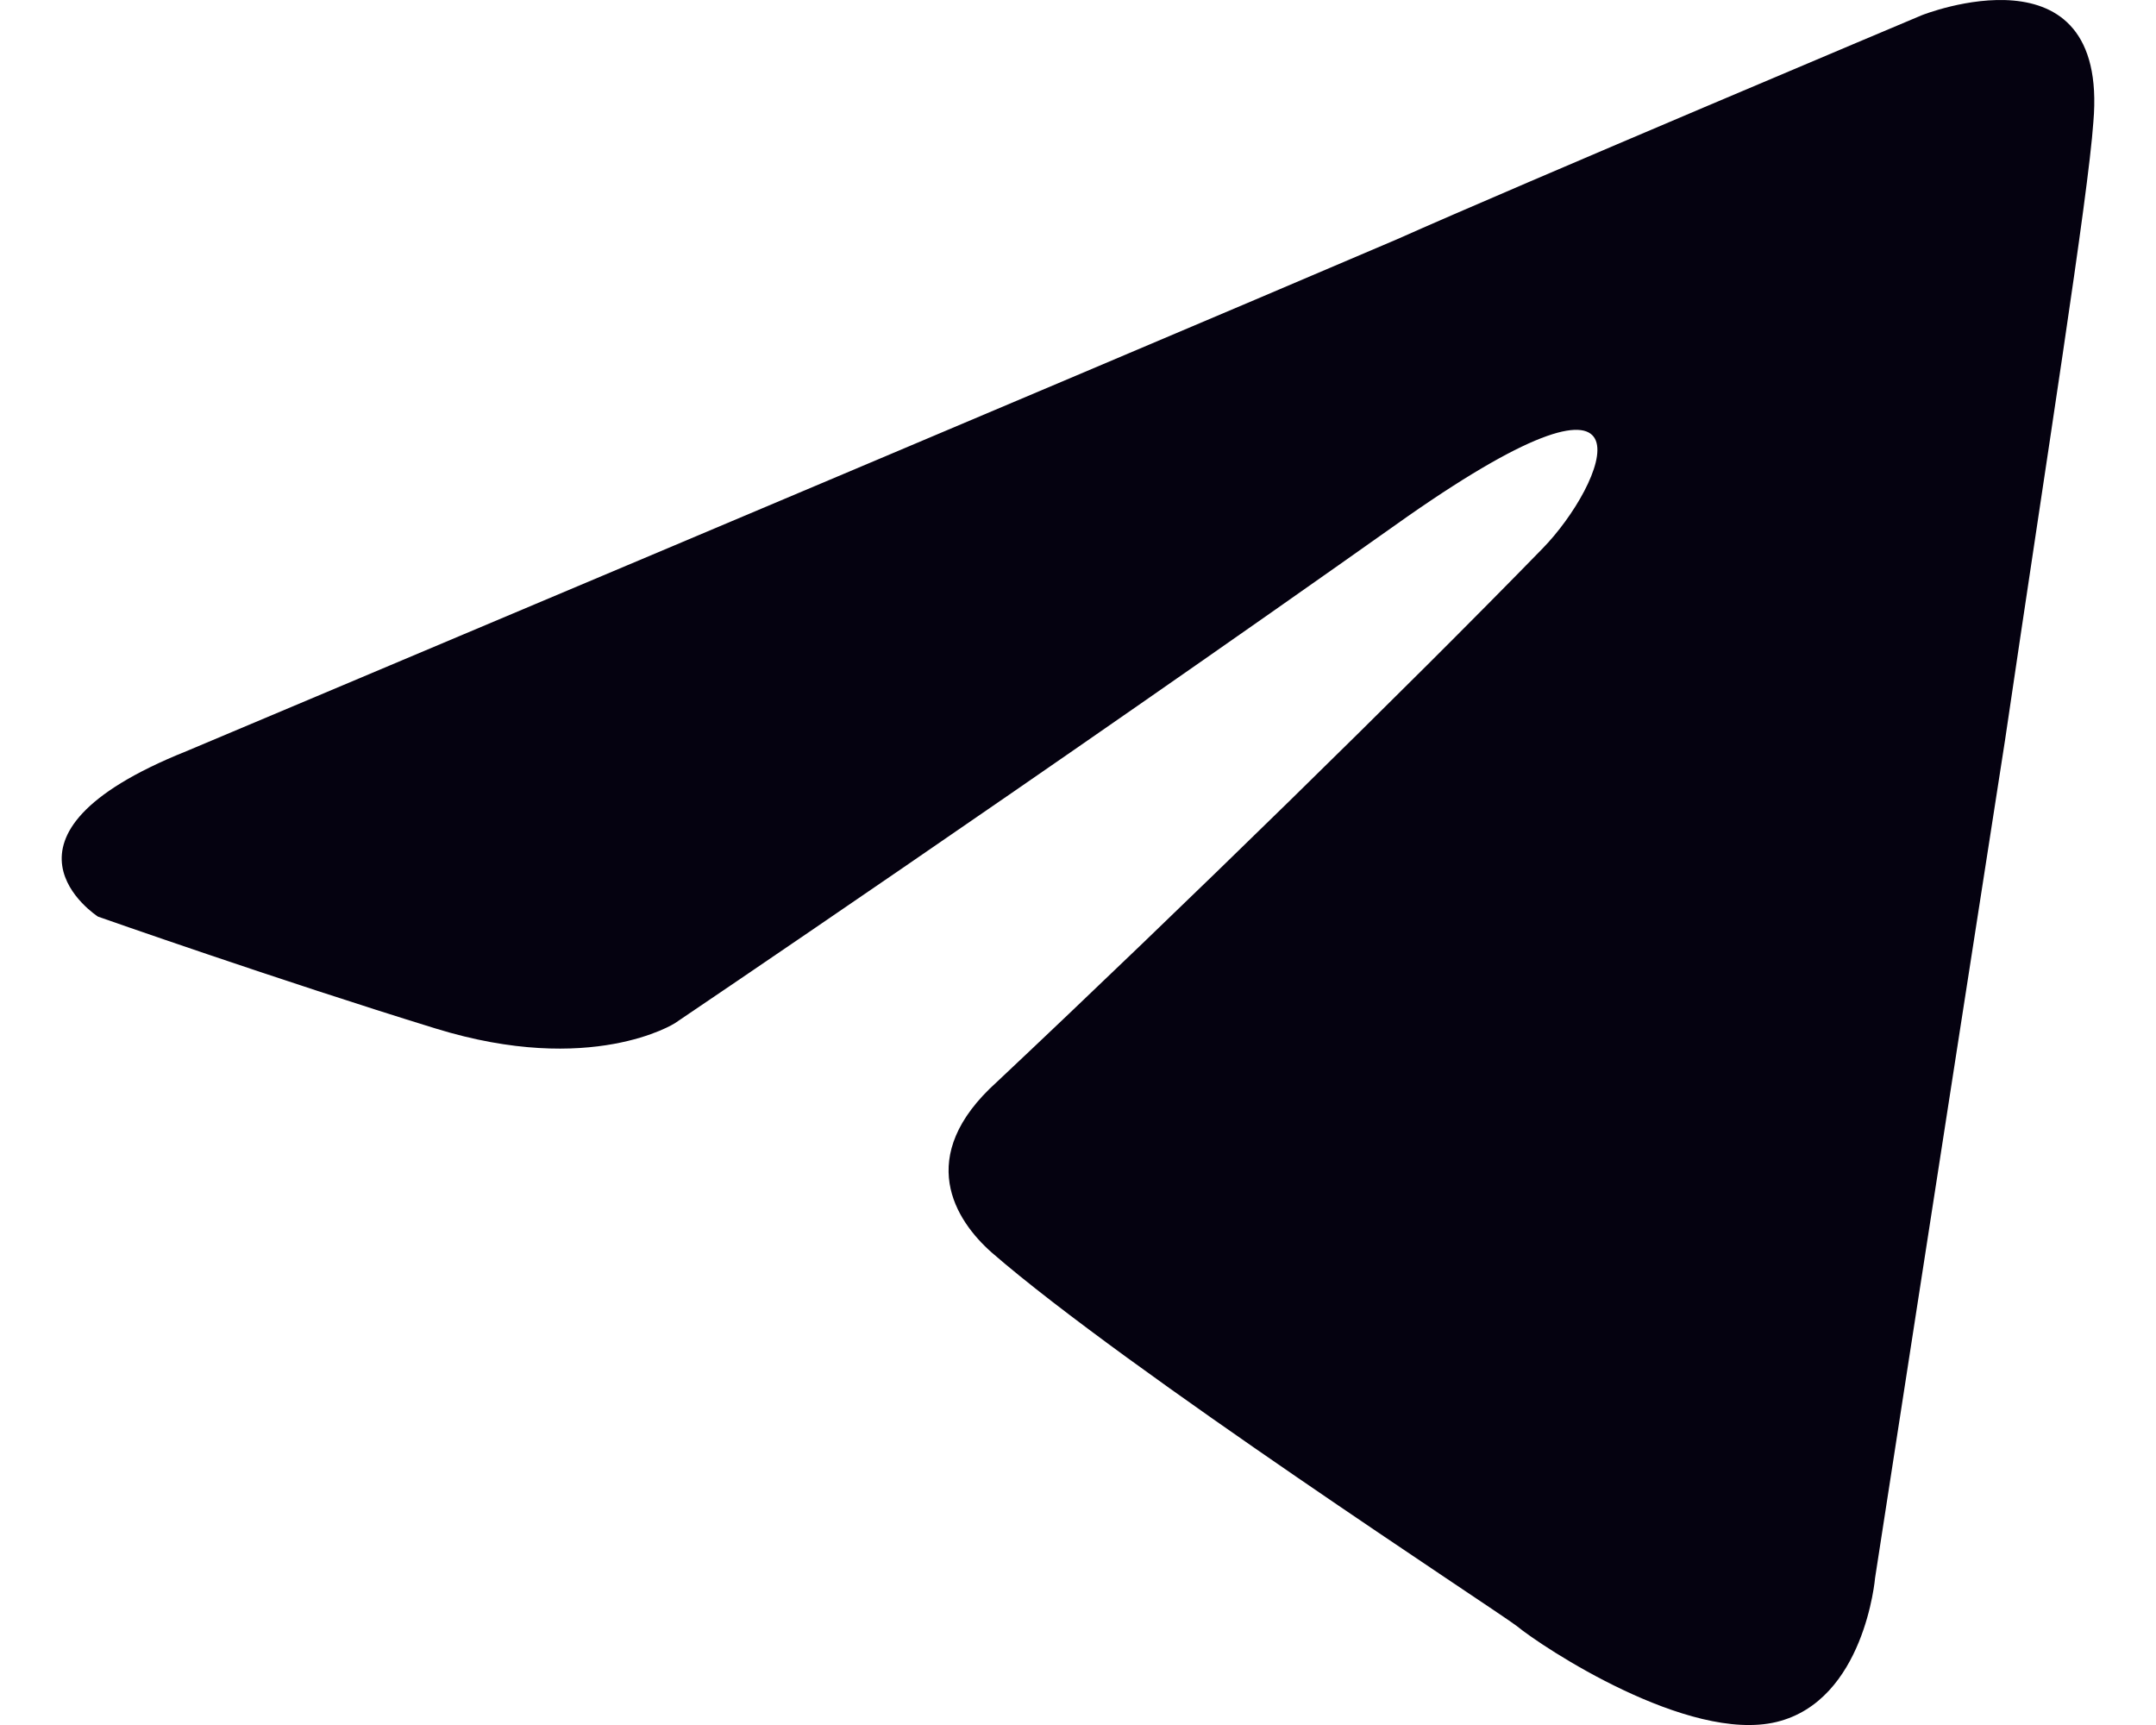 <svg width="20" height="16" viewBox="0 0 20 16" fill="none" xmlns="http://www.w3.org/2000/svg">
<path d="M1.728 6.968C1.728 6.968 10.068 3.456 12.96 2.219C14.069 1.724 17.828 0.141 17.828 0.141C17.828 0.141 19.564 -0.551 19.419 1.131C19.371 1.823 18.985 4.247 18.599 6.869C18.021 10.579 17.394 14.636 17.394 14.636C17.394 14.636 17.298 15.774 16.479 15.972C15.659 16.169 14.309 15.279 14.069 15.081C13.876 14.933 10.453 12.707 9.2 11.618C8.863 11.321 8.477 10.728 9.248 10.035C10.983 8.403 13.056 6.374 14.309 5.088C14.888 4.495 15.466 3.109 13.056 4.791C9.634 7.215 6.26 9.491 6.26 9.491C6.26 9.491 5.488 9.986 4.042 9.54C2.596 9.095 0.909 8.502 0.909 8.502C0.909 8.502 -0.248 7.76 1.728 6.968Z" fill="#050210"/>
</svg>
